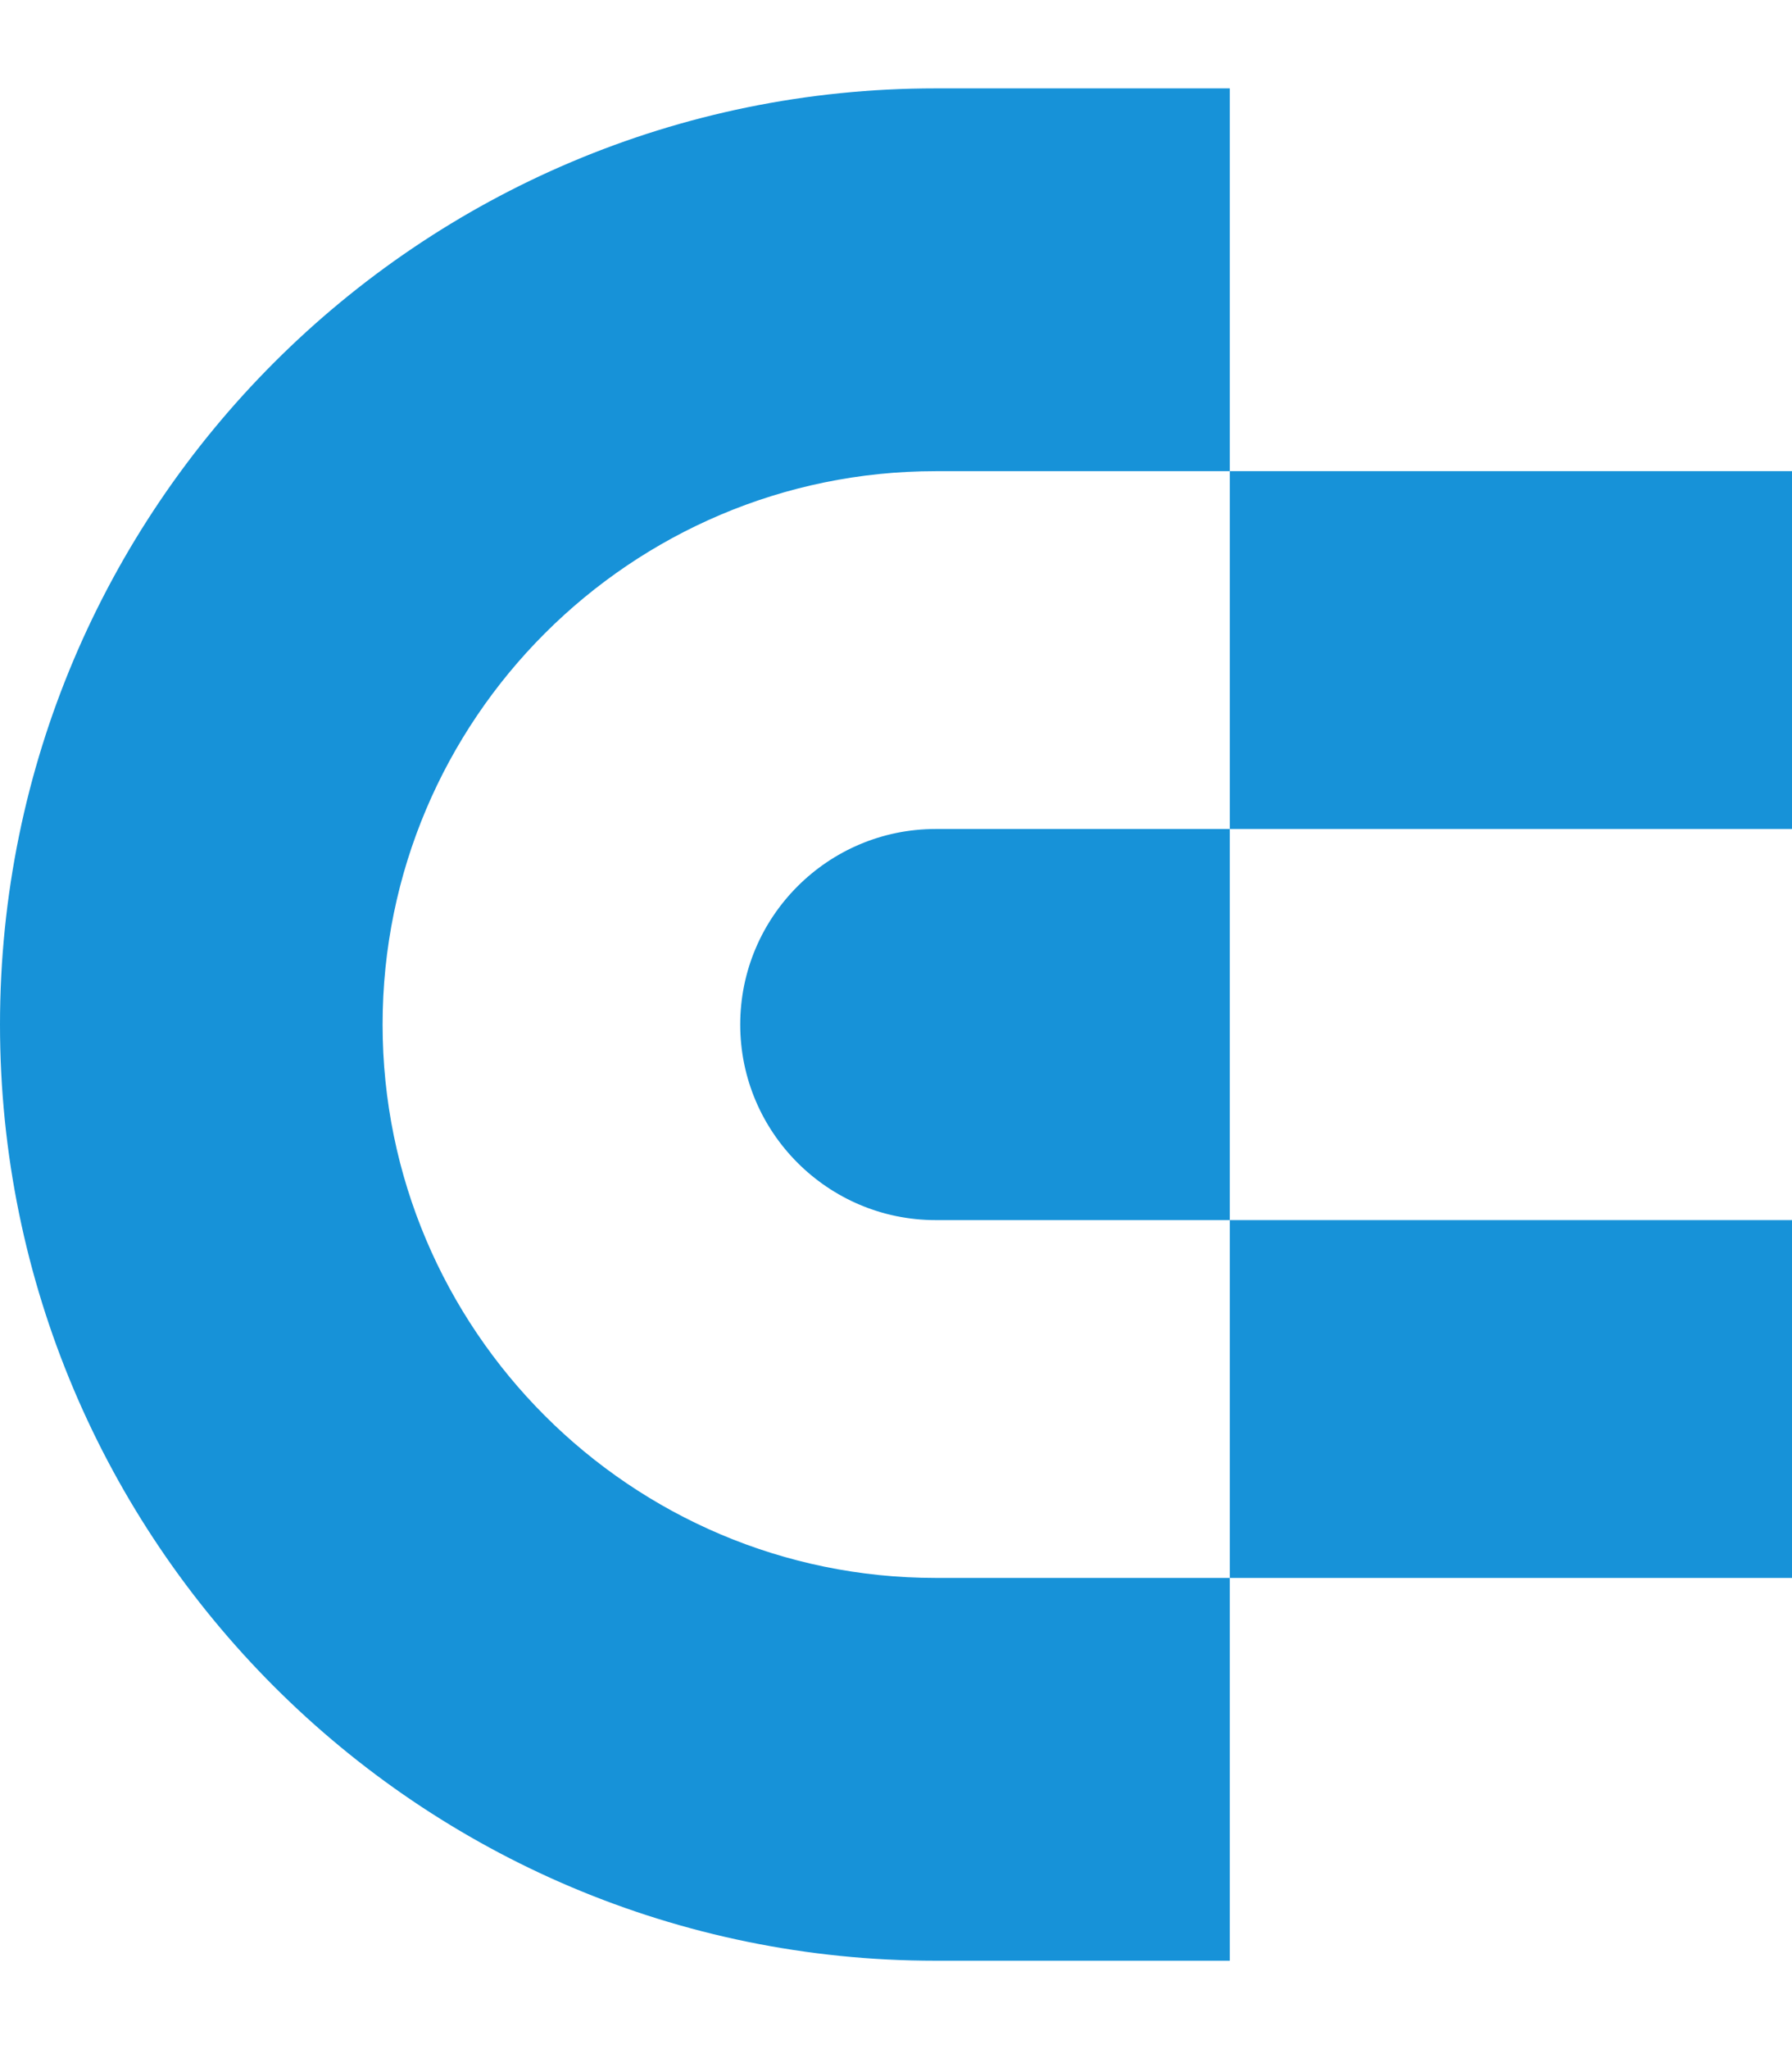 <svg width="14" height="16" viewBox="0 0 14 16" fill="none" xmlns="http://www.w3.org/2000/svg">
<path fill-rule="evenodd" clip-rule="evenodd" d="M9.608 0.69V3.679H7.31C4.928 3.679 2.989 5.617 2.989 8C2.989 10.383 4.928 12.321 7.31 12.321H9.608V15.31H7.31C3.273 15.31 0 12.037 0 8C0 3.963 3.273 0.69 7.31 0.69H9.608ZM14 9.527V12.321H9.608V9.527H14ZM9.608 6.473V9.527H7.31C6.468 9.527 5.783 8.842 5.783 8C5.783 7.158 6.468 6.473 7.31 6.473H9.608ZM14 3.679V6.473H9.608V3.679H14Z" fill="#1792D8"/>
</svg>
